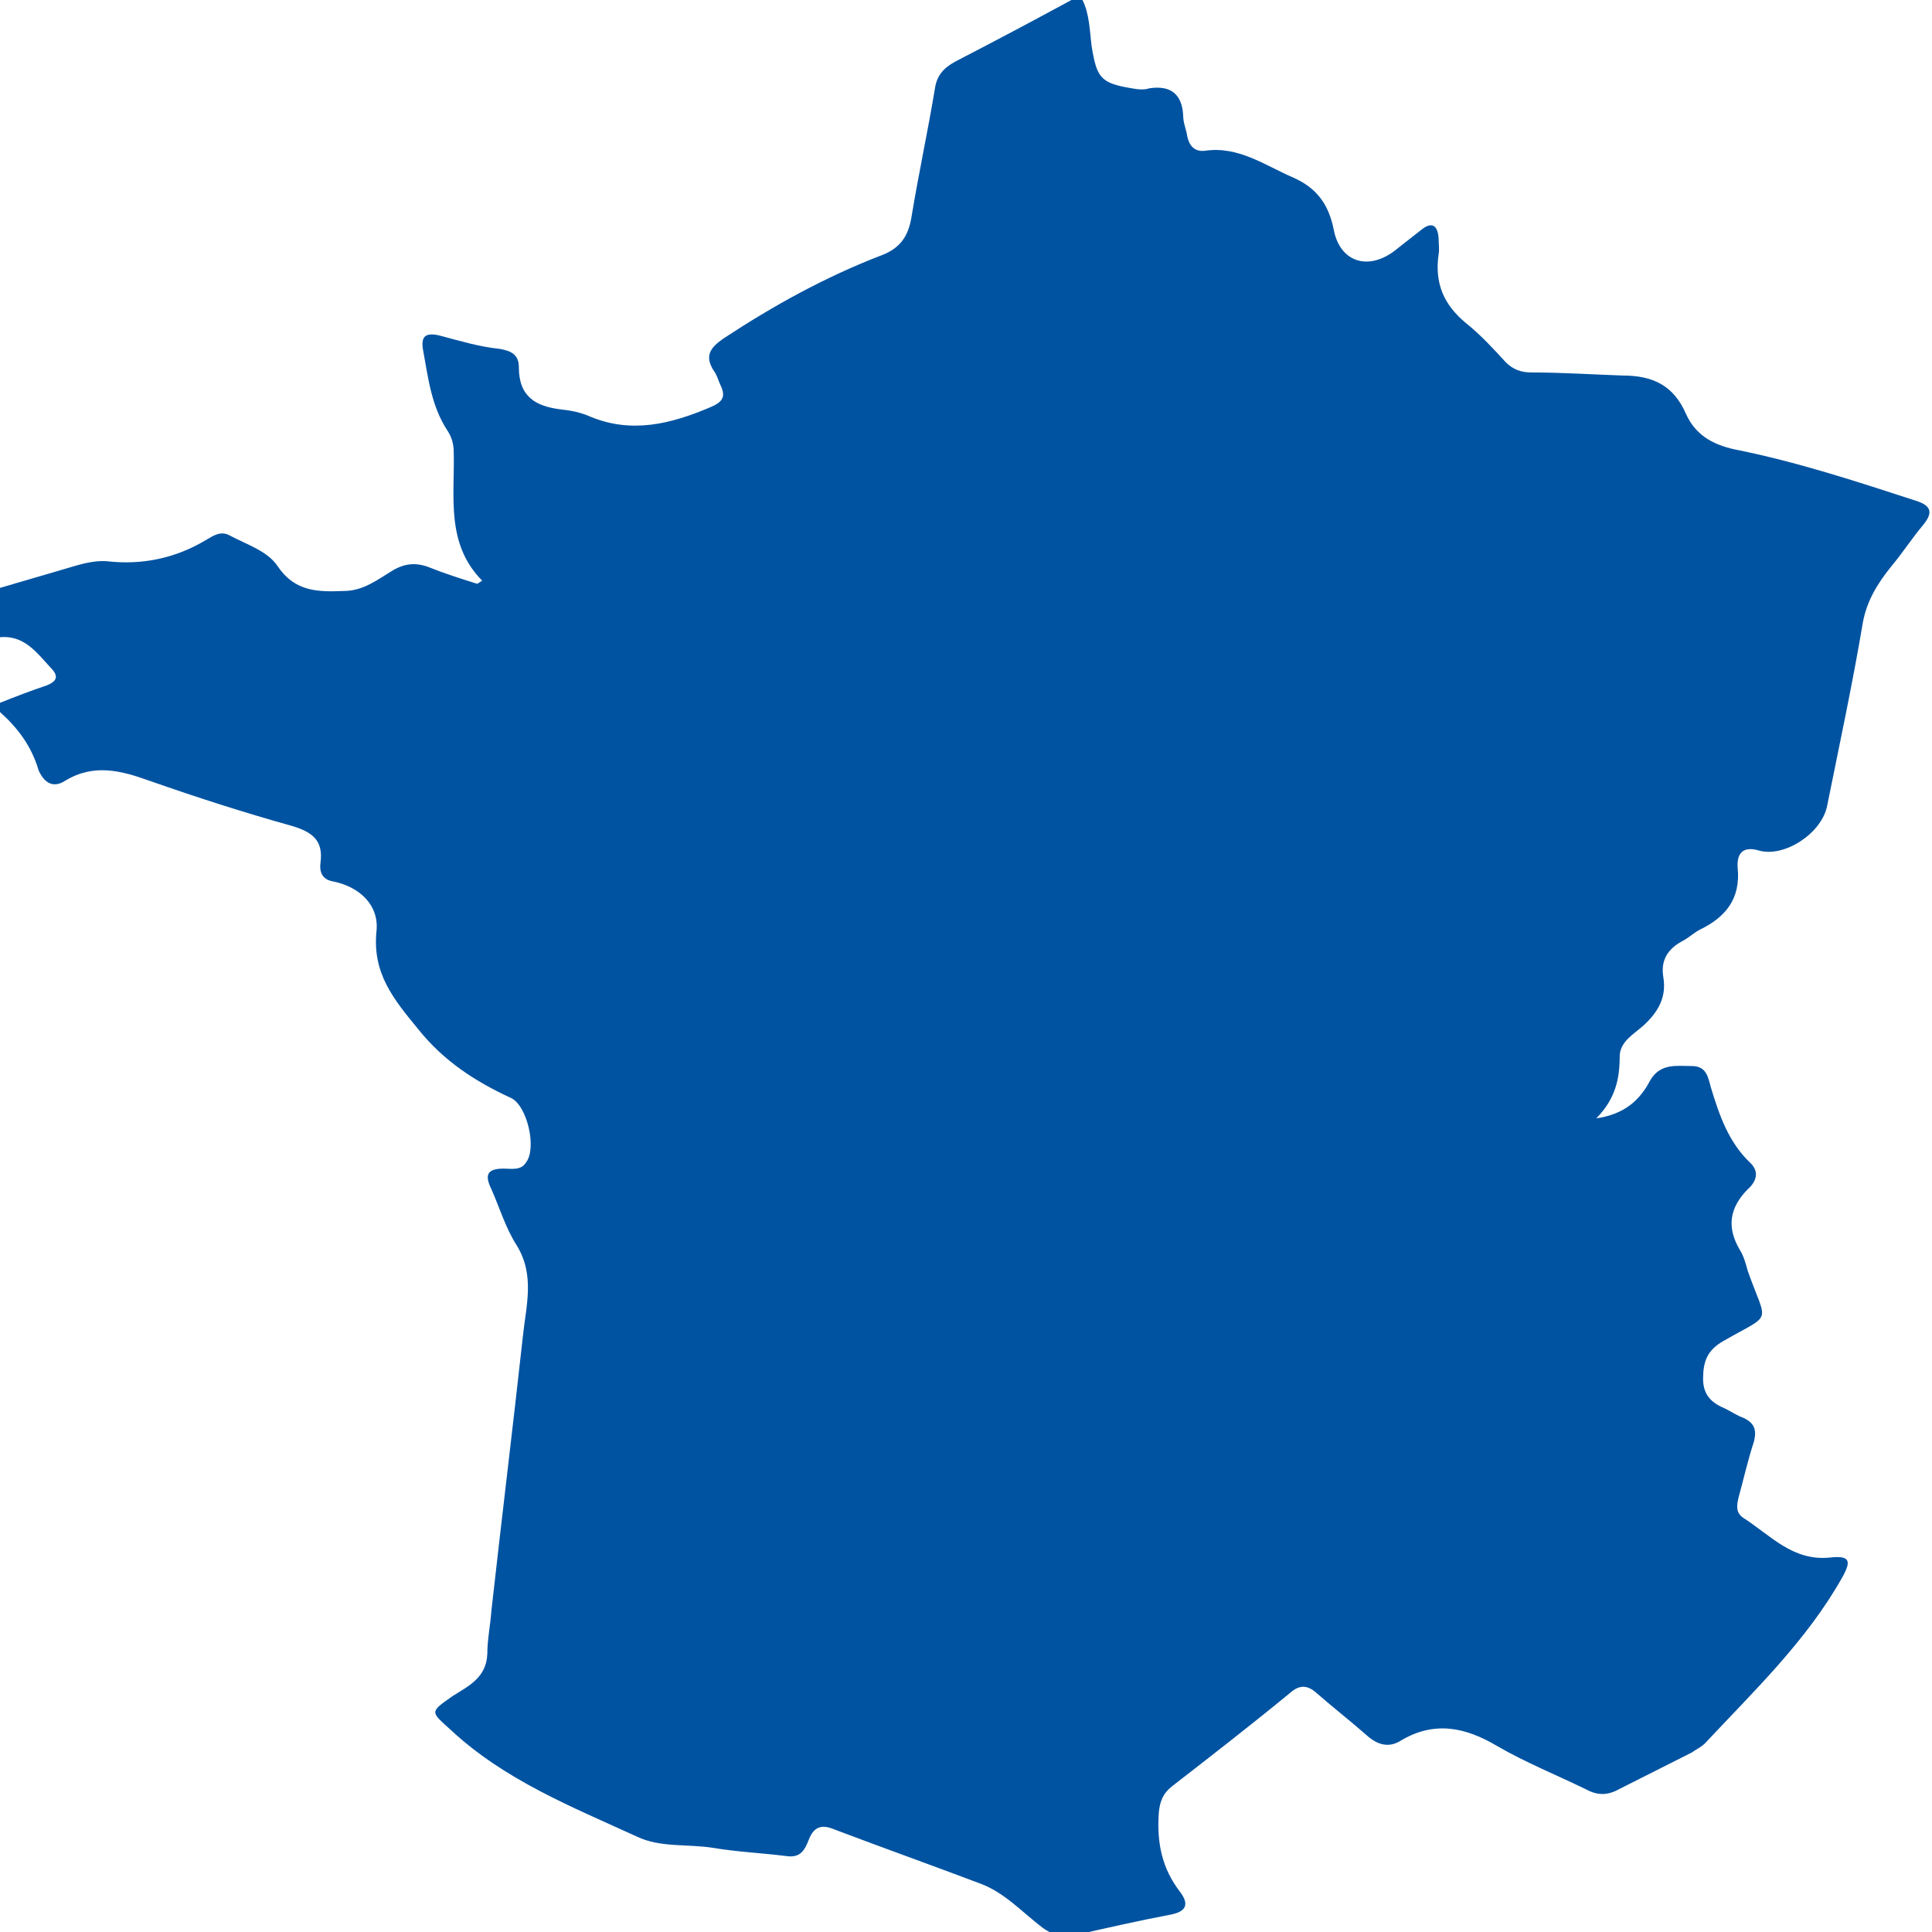 <svg width="64" height="64" viewBox="0 0 64 64" fill="none" xmlns="http://www.w3.org/2000/svg">
<path d="M35.589 -0H35.859C36.095 0.476 36.095 1.019 36.162 1.529C36.331 2.583 36.465 2.753 37.477 2.923C37.679 2.957 37.881 2.991 38.083 2.923C38.791 2.821 39.162 3.127 39.195 3.84C39.195 4.078 39.297 4.282 39.33 4.52C39.398 4.826 39.566 5.03 39.903 4.996C41.015 4.826 41.892 5.472 42.835 5.88C43.61 6.22 44.015 6.763 44.183 7.613C44.386 8.667 45.295 8.973 46.172 8.327C46.475 8.089 46.778 7.851 47.082 7.613C47.419 7.341 47.621 7.443 47.655 7.885C47.655 8.055 47.688 8.259 47.655 8.429C47.52 9.381 47.823 10.094 48.565 10.706C49.036 11.08 49.474 11.556 49.879 11.998C50.115 12.236 50.384 12.338 50.721 12.338C51.733 12.338 52.743 12.405 53.755 12.44C54.766 12.44 55.44 12.779 55.844 13.697C56.147 14.377 56.687 14.717 57.462 14.887C59.518 15.295 61.472 15.94 63.461 16.586C64 16.756 64.034 16.994 63.697 17.402C63.326 17.844 63.023 18.32 62.652 18.761C62.214 19.305 61.843 19.883 61.708 20.631C61.371 22.636 60.933 24.675 60.529 26.681C60.36 27.598 59.113 28.414 58.271 28.176C57.698 28.006 57.529 28.312 57.563 28.754C57.664 29.774 57.158 30.385 56.316 30.793C56.114 30.895 55.945 31.065 55.743 31.167C55.237 31.439 55.002 31.813 55.103 32.391C55.204 33.036 54.934 33.512 54.462 33.954C54.125 34.26 53.654 34.498 53.654 35.008C53.654 35.721 53.519 36.401 52.878 37.047C53.822 36.911 54.328 36.435 54.665 35.789C55.002 35.212 55.541 35.314 56.046 35.314C56.552 35.314 56.586 35.721 56.687 36.061C56.956 36.945 57.26 37.829 57.967 38.509C58.304 38.815 58.17 39.154 57.9 39.392C57.293 40.004 57.192 40.65 57.63 41.398C57.765 41.602 57.833 41.873 57.9 42.111C58.54 43.913 58.742 43.471 57.091 44.422C56.552 44.728 56.417 45.102 56.417 45.68C56.417 46.258 56.754 46.496 57.158 46.666C57.361 46.768 57.563 46.904 57.765 46.972C58.102 47.142 58.203 47.346 58.102 47.753C57.9 48.365 57.765 48.977 57.597 49.589C57.529 49.861 57.495 50.099 57.731 50.269C58.641 50.846 59.383 51.73 60.63 51.594C61.27 51.526 61.338 51.696 61.034 52.24C59.855 54.347 58.102 56.013 56.484 57.746C56.35 57.882 56.181 57.95 56.046 58.052C55.237 58.46 54.429 58.868 53.62 59.275C53.249 59.479 52.912 59.479 52.541 59.275C51.564 58.8 50.553 58.392 49.609 57.848C48.531 57.202 47.486 56.998 46.374 57.678C45.969 57.916 45.599 57.78 45.262 57.474C44.722 56.998 44.15 56.556 43.61 56.081C43.307 55.809 43.037 55.809 42.734 56.081C41.453 57.134 40.139 58.154 38.825 59.173C38.521 59.411 38.42 59.683 38.386 60.057C38.319 61.043 38.488 61.892 39.094 62.674C39.398 63.082 39.297 63.32 38.791 63.422C37.712 63.626 36.668 63.864 35.623 64.102C35.185 64.204 34.882 64.102 34.544 63.864C33.87 63.354 33.297 62.708 32.489 62.402C30.871 61.791 29.253 61.213 27.636 60.601C27.231 60.431 26.962 60.499 26.793 60.941C26.658 61.281 26.523 61.553 26.052 61.485C25.243 61.383 24.434 61.349 23.625 61.213C22.782 61.077 21.873 61.213 21.097 60.839C18.941 59.853 16.716 58.969 14.93 57.304C14.256 56.692 14.222 56.726 14.997 56.182C15.537 55.843 16.11 55.571 16.143 54.789C16.143 54.313 16.244 53.837 16.278 53.361C16.615 50.337 16.986 47.312 17.323 44.253C17.424 43.267 17.727 42.247 17.121 41.262C16.75 40.684 16.548 40.004 16.278 39.392C16.042 38.916 16.143 38.712 16.683 38.712C16.952 38.712 17.255 38.781 17.424 38.509C17.795 38.033 17.458 36.605 16.918 36.367C15.739 35.824 14.694 35.144 13.851 34.09C13.043 33.104 12.335 32.255 12.47 30.861C12.571 29.977 11.897 29.366 11.021 29.196C10.65 29.128 10.582 28.856 10.616 28.584C10.717 27.836 10.347 27.564 9.672 27.36C8.088 26.919 6.504 26.409 4.954 25.865C4.011 25.525 3.101 25.287 2.157 25.865C1.786 26.103 1.483 25.967 1.281 25.525C1.045 24.709 0.573 24.098 0 23.588C0 23.486 0 23.384 0 23.282C0.506 23.078 1.045 22.874 1.55 22.704C1.887 22.568 1.955 22.398 1.685 22.126C1.213 21.616 0.809 21.039 0 21.107C0 20.563 0 20.019 0 19.475C0.708 19.271 1.382 19.067 2.09 18.863C2.561 18.727 3.033 18.557 3.539 18.591C4.718 18.727 5.83 18.489 6.841 17.878C7.077 17.742 7.313 17.572 7.617 17.742C8.19 18.048 8.864 18.252 9.201 18.761C9.774 19.611 10.549 19.611 11.391 19.577C12.032 19.577 12.503 19.203 13.009 18.897C13.413 18.659 13.784 18.625 14.222 18.795C14.728 18.999 15.267 19.169 15.806 19.339C15.874 19.305 15.907 19.271 15.975 19.237C14.761 18.014 15.065 16.45 15.031 14.989C15.031 14.717 14.964 14.479 14.829 14.275C14.29 13.459 14.188 12.541 14.02 11.624C13.919 11.114 14.121 11.012 14.559 11.114C15.2 11.284 15.874 11.488 16.548 11.556C16.952 11.624 17.188 11.76 17.188 12.168C17.188 13.153 17.761 13.459 18.57 13.561C18.907 13.595 19.244 13.663 19.547 13.799C20.929 14.377 22.243 14.037 23.524 13.493C23.928 13.323 24.063 13.153 23.861 12.745C23.794 12.61 23.76 12.44 23.659 12.304C23.322 11.794 23.524 11.522 23.962 11.216C25.613 10.128 27.332 9.177 29.186 8.463C29.826 8.225 30.096 7.817 30.197 7.171C30.433 5.744 30.736 4.35 30.972 2.923C31.04 2.481 31.275 2.243 31.646 2.039C32.961 1.359 34.241 0.68 35.556 -0.034L35.589 -0Z" fill="#0053A1"/>
</svg>
